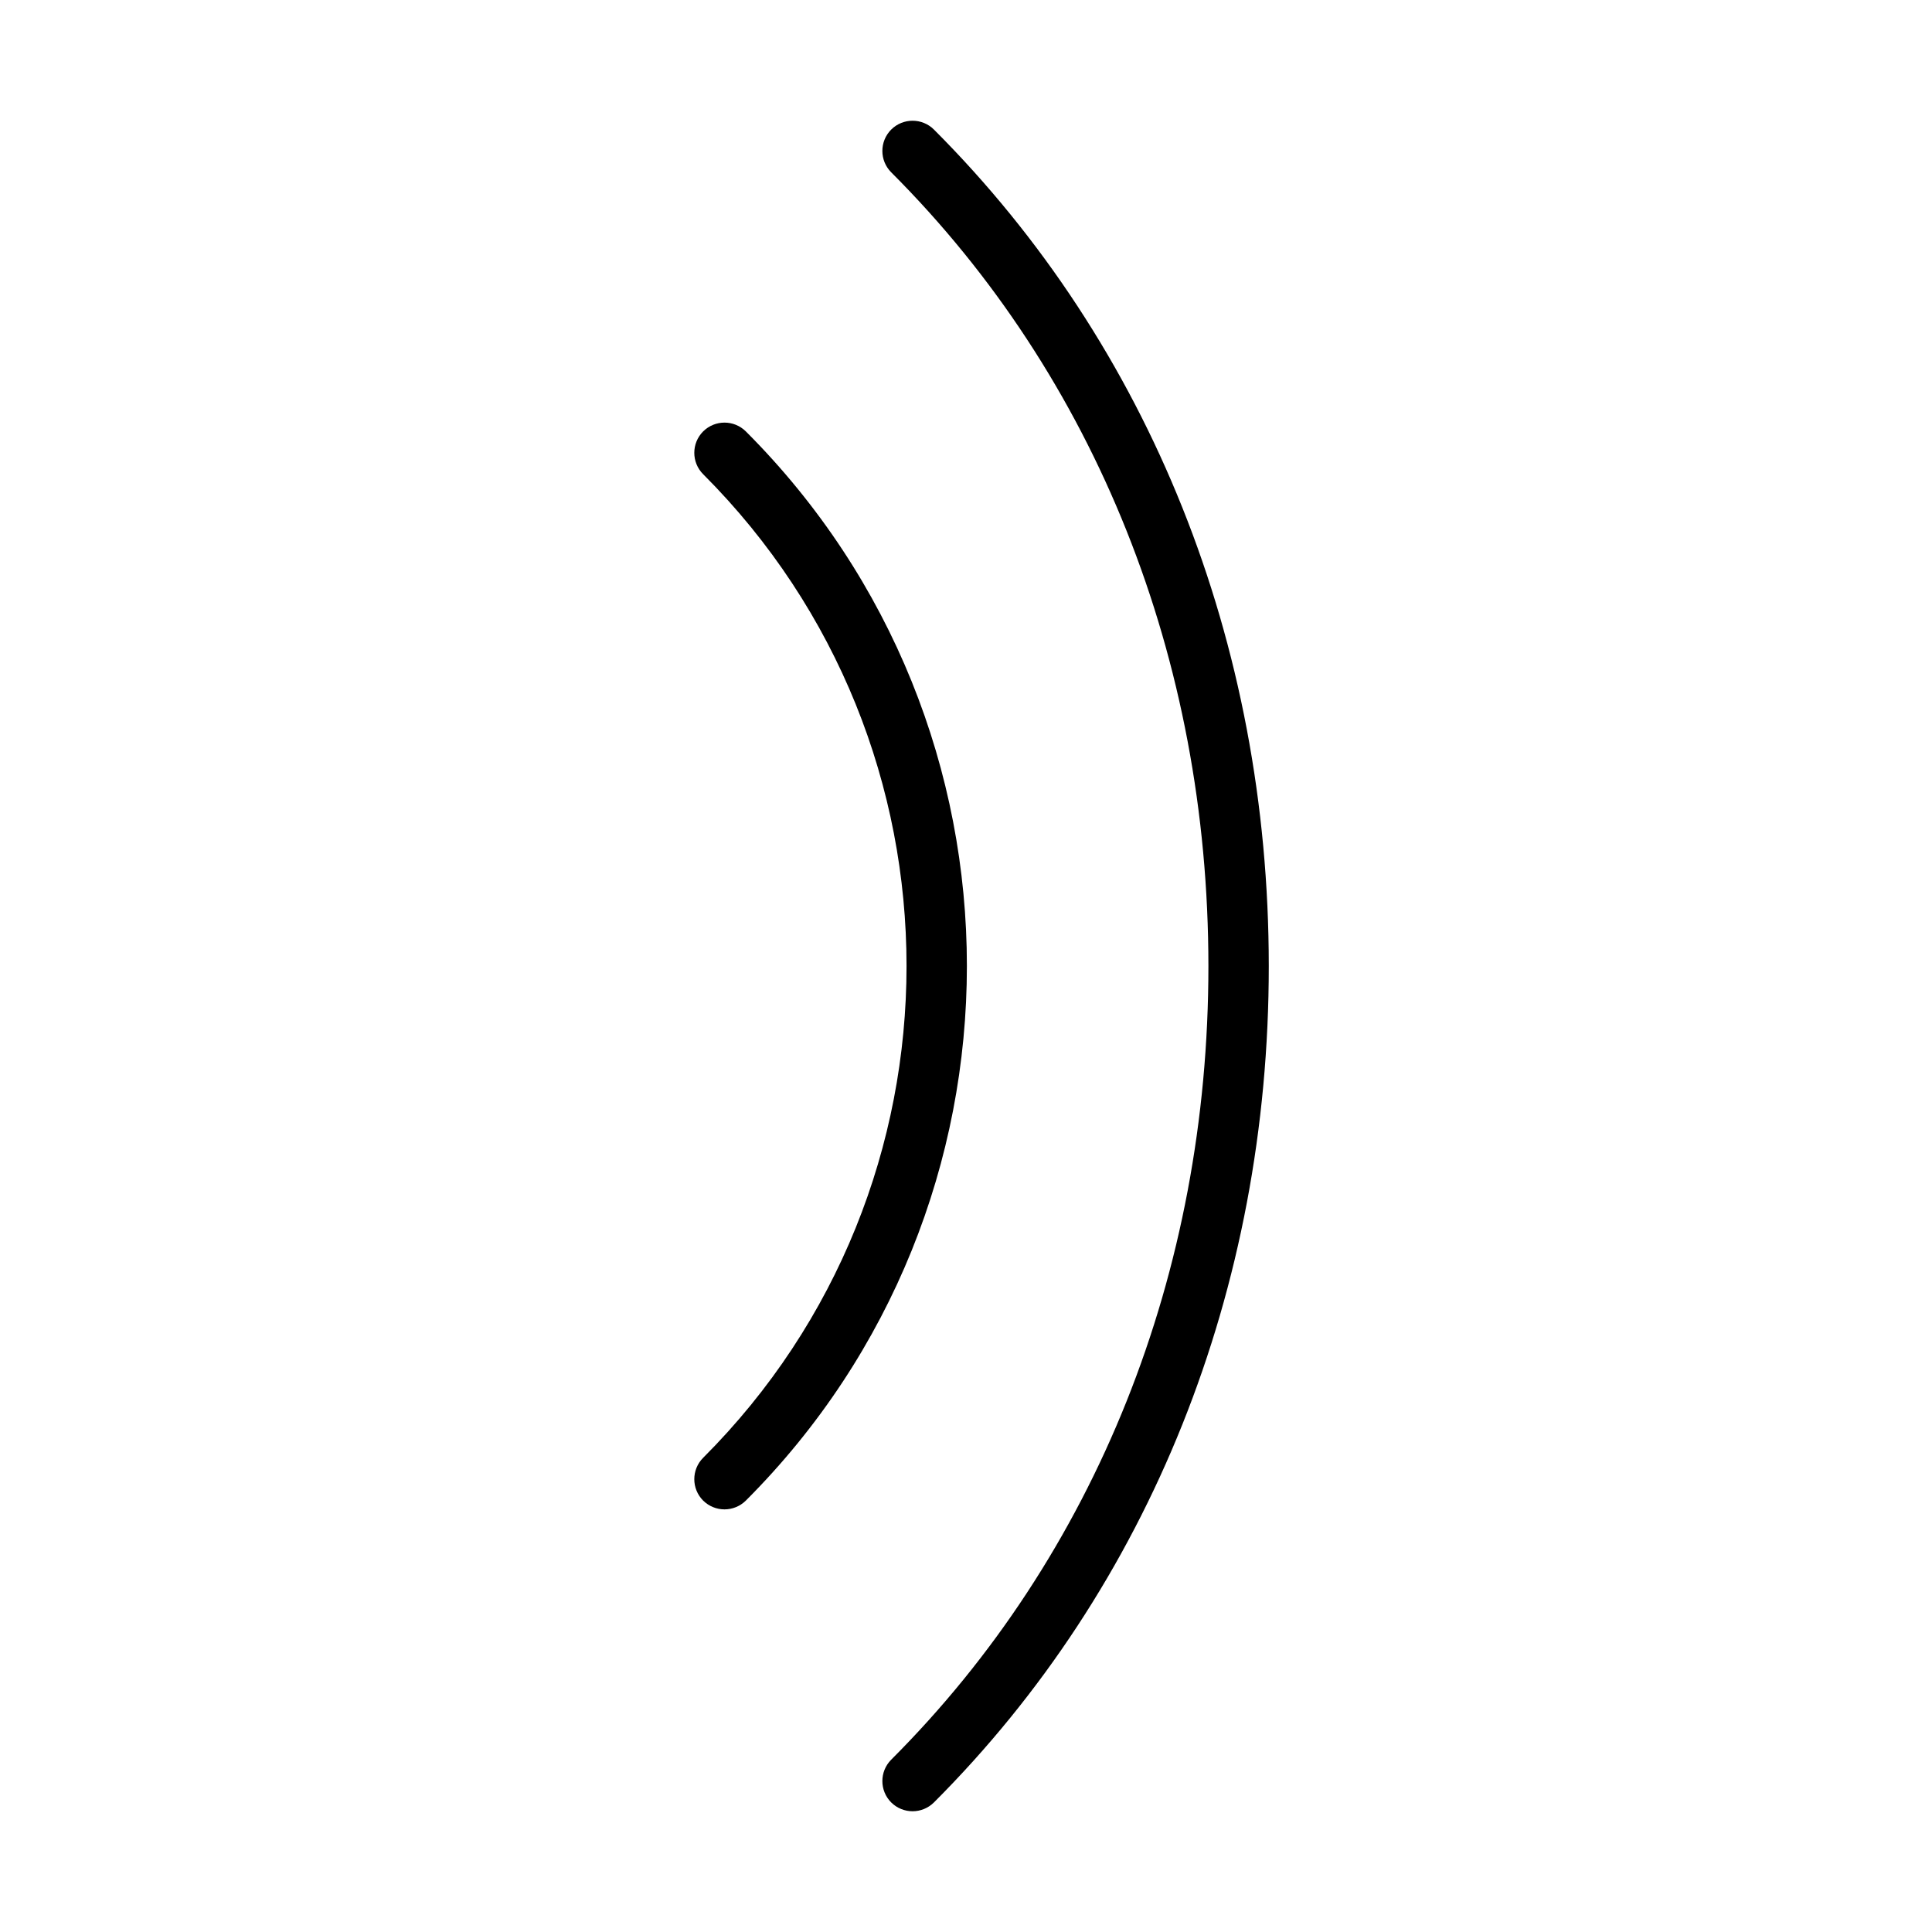 <svg width="32" height="32" viewBox="0 0 32 32" xmlns="http://www.w3.org/2000/svg"><title>meetings/active-speaker_32</title><path d="M15.115 30c-.128 0-.256-.049-.354-.146-.195-.196-.195-.512 0-.708 3.389-3.388 5.255-8.057 5.254-13.146-.001-5.091-1.866-9.759-5.254-13.146-.195-.196-.195-.512 0-.708.196-.195.512-.195.708 0 3.576 3.577 5.545 8.497 5.546 13.854.001 5.355-1.969 10.275-5.546 13.854-.098.097-.226.146-.354.146zm-3.115-5c-.128 0-.256-.049-.354-.146-.195-.196-.195-.512 0-.708 4.492-4.492 4.492-11.8 0-16.292-.195-.196-.195-.512 0-.708.196-.195.512-.195.708 0 4.881 4.882 4.881 12.826 0 17.708-.098.097-.226.146-.354.146z" fill-rule="evenodd"/></svg>
